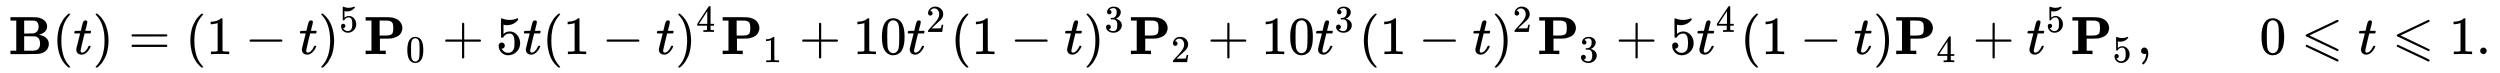 <svg xmlns:xlink="http://www.w3.org/1999/xlink" width="108.053ex" height="3.176ex" style="vertical-align: -1.005ex;" viewBox="0 -934.9 46522.9 1367.4" role="img" focusable="false" xmlns="http://www.w3.org/2000/svg" aria-labelledby="MathJax-SVG-1-Title">
<title id="MathJax-SVG-1-Title">{\displaystyle {\begin{aligned}\mathbf {B} (t)&amp;=(1-t)^{5}\mathbf {P} _{0}+5t(1-t)^{4}\mathbf {P} _{1}+10t^{2}(1-t)^{3}\mathbf {P} _{2}+10t^{3}(1-t)^{2}\mathbf {P} _{3}+5t^{4}(1-t)\mathbf {P} _{4}+t^{5}\mathbf {P} _{5},&amp;&amp;0\leqslant t\leqslant 1.\end{aligned}}}</title>
<defs aria-hidden="true">
<path stroke-width="1" id="E2-MJMAINB-42" d="M720 510Q720 476 704 448T665 404T619 377T580 362L564 359L583 356Q602 353 632 342T690 312Q712 292 725 276Q752 235 752 189V183Q752 160 741 125Q698 18 547 2Q543 1 288 0H39V62H147V624H39V686H264H409Q502 686 542 681T624 655Q720 607 720 510ZM563 513Q563 553 548 578T518 611T486 622Q479 624 385 624H293V382H375Q458 383 467 385Q563 405 563 513ZM590 192Q590 307 505 329Q504 330 503 330L398 331H293V62H391H400H444Q496 62 528 75T580 131Q590 155 590 192Z"></path>
<path stroke-width="1" id="E2-MJMAIN-28" d="M94 250Q94 319 104 381T127 488T164 576T202 643T244 695T277 729T302 750H315H319Q333 750 333 741Q333 738 316 720T275 667T226 581T184 443T167 250T184 58T225 -81T274 -167T316 -220T333 -241Q333 -250 318 -250H315H302L274 -226Q180 -141 137 -14T94 250Z"></path>
<path stroke-width="1" id="E2-MJMATHI-74" d="M26 385Q19 392 19 395Q19 399 22 411T27 425Q29 430 36 430T87 431H140L159 511Q162 522 166 540T173 566T179 586T187 603T197 615T211 624T229 626Q247 625 254 615T261 596Q261 589 252 549T232 470L222 433Q222 431 272 431H323Q330 424 330 420Q330 398 317 385H210L174 240Q135 80 135 68Q135 26 162 26Q197 26 230 60T283 144Q285 150 288 151T303 153H307Q322 153 322 145Q322 142 319 133Q314 117 301 95T267 48T216 6T155 -11Q125 -11 98 4T59 56Q57 64 57 83V101L92 241Q127 382 128 383Q128 385 77 385H26Z"></path>
<path stroke-width="1" id="E2-MJMAIN-29" d="M60 749L64 750Q69 750 74 750H86L114 726Q208 641 251 514T294 250Q294 182 284 119T261 12T224 -76T186 -143T145 -194T113 -227T90 -246Q87 -249 86 -250H74Q66 -250 63 -250T58 -247T55 -238Q56 -237 66 -225Q221 -64 221 250T66 725Q56 737 55 738Q55 746 60 749Z"></path>
<path stroke-width="1" id="E2-MJMAIN-3D" d="M56 347Q56 360 70 367H707Q722 359 722 347Q722 336 708 328L390 327H72Q56 332 56 347ZM56 153Q56 168 72 173H708Q722 163 722 153Q722 140 707 133H70Q56 140 56 153Z"></path>
<path stroke-width="1" id="E2-MJMAIN-31" d="M213 578L200 573Q186 568 160 563T102 556H83V602H102Q149 604 189 617T245 641T273 663Q275 666 285 666Q294 666 302 660V361L303 61Q310 54 315 52T339 48T401 46H427V0H416Q395 3 257 3Q121 3 100 0H88V46H114Q136 46 152 46T177 47T193 50T201 52T207 57T213 61V578Z"></path>
<path stroke-width="1" id="E2-MJMAIN-2212" d="M84 237T84 250T98 270H679Q694 262 694 250T679 230H98Q84 237 84 250Z"></path>
<path stroke-width="1" id="E2-MJMAIN-35" d="M164 157Q164 133 148 117T109 101H102Q148 22 224 22Q294 22 326 82Q345 115 345 210Q345 313 318 349Q292 382 260 382H254Q176 382 136 314Q132 307 129 306T114 304Q97 304 95 310Q93 314 93 485V614Q93 664 98 664Q100 666 102 666Q103 666 123 658T178 642T253 634Q324 634 389 662Q397 666 402 666Q410 666 410 648V635Q328 538 205 538Q174 538 149 544L139 546V374Q158 388 169 396T205 412T256 420Q337 420 393 355T449 201Q449 109 385 44T229 -22Q148 -22 99 32T50 154Q50 178 61 192T84 210T107 214Q132 214 148 197T164 157Z"></path>
<path stroke-width="1" id="E2-MJMAINB-50" d="M400 0Q376 3 226 3Q75 3 51 0H39V62H147V624H39V686H253Q435 686 470 685T536 678Q585 668 621 648T675 605T705 557T718 514T721 483T718 451T704 409T673 362T616 322T530 293Q500 288 399 287H304V62H412V0H400ZM553 475Q553 554 537 582T459 622Q451 623 373 624H298V343H372Q457 344 480 350Q527 362 540 390T553 475Z"></path>
<path stroke-width="1" id="E2-MJMAIN-30" d="M96 585Q152 666 249 666Q297 666 345 640T423 548Q460 465 460 320Q460 165 417 83Q397 41 362 16T301 -15T250 -22Q224 -22 198 -16T137 16T82 83Q39 165 39 320Q39 494 96 585ZM321 597Q291 629 250 629Q208 629 178 597Q153 571 145 525T137 333Q137 175 145 125T181 46Q209 16 250 16Q290 16 318 46Q347 76 354 130T362 333Q362 478 354 524T321 597Z"></path>
<path stroke-width="1" id="E2-MJMAIN-2B" d="M56 237T56 250T70 270H369V420L370 570Q380 583 389 583Q402 583 409 568V270H707Q722 262 722 250T707 230H409V-68Q401 -82 391 -82H389H387Q375 -82 369 -68V230H70Q56 237 56 250Z"></path>
<path stroke-width="1" id="E2-MJMAIN-34" d="M462 0Q444 3 333 3Q217 3 199 0H190V46H221Q241 46 248 46T265 48T279 53T286 61Q287 63 287 115V165H28V211L179 442Q332 674 334 675Q336 677 355 677H373L379 671V211H471V165H379V114Q379 73 379 66T385 54Q393 47 442 46H471V0H462ZM293 211V545L74 212L183 211H293Z"></path>
<path stroke-width="1" id="E2-MJMAIN-32" d="M109 429Q82 429 66 447T50 491Q50 562 103 614T235 666Q326 666 387 610T449 465Q449 422 429 383T381 315T301 241Q265 210 201 149L142 93L218 92Q375 92 385 97Q392 99 409 186V189H449V186Q448 183 436 95T421 3V0H50V19V31Q50 38 56 46T86 81Q115 113 136 137Q145 147 170 174T204 211T233 244T261 278T284 308T305 340T320 369T333 401T340 431T343 464Q343 527 309 573T212 619Q179 619 154 602T119 569T109 550Q109 549 114 549Q132 549 151 535T170 489Q170 464 154 447T109 429Z"></path>
<path stroke-width="1" id="E2-MJMAIN-33" d="M127 463Q100 463 85 480T69 524Q69 579 117 622T233 665Q268 665 277 664Q351 652 390 611T430 522Q430 470 396 421T302 350L299 348Q299 347 308 345T337 336T375 315Q457 262 457 175Q457 96 395 37T238 -22Q158 -22 100 21T42 130Q42 158 60 175T105 193Q133 193 151 175T169 130Q169 119 166 110T159 94T148 82T136 74T126 70T118 67L114 66Q165 21 238 21Q293 21 321 74Q338 107 338 175V195Q338 290 274 322Q259 328 213 329L171 330L168 332Q166 335 166 348Q166 366 174 366Q202 366 232 371Q266 376 294 413T322 525V533Q322 590 287 612Q265 626 240 626Q208 626 181 615T143 592T132 580H135Q138 579 143 578T153 573T165 566T175 555T183 540T186 520Q186 498 172 481T127 463Z"></path>
<path stroke-width="1" id="E2-MJMAIN-2C" d="M78 35T78 60T94 103T137 121Q165 121 187 96T210 8Q210 -27 201 -60T180 -117T154 -158T130 -185T117 -194Q113 -194 104 -185T95 -172Q95 -168 106 -156T131 -126T157 -76T173 -3V9L172 8Q170 7 167 6T161 3T152 1T140 0Q113 0 96 17Z"></path>
<path stroke-width="1" id="E2-MJAMS-2A7D" d="M674 636Q682 636 688 630T694 615T687 601Q686 600 417 472L151 346L399 228Q687 92 691 87Q694 81 694 76Q694 58 676 56H670L382 192Q92 329 90 331Q83 336 83 348Q84 359 96 365Q104 369 382 500T665 634Q669 636 674 636ZM94 170Q102 172 104 172Q110 171 254 103T535 -30T678 -98Q694 -106 694 -118Q694 -136 676 -138H670L382 -2Q92 135 90 137Q83 142 83 154Q84 164 94 170Z"></path>
<path stroke-width="1" id="E2-MJMAIN-2E" d="M78 60Q78 84 95 102T138 120Q162 120 180 104T199 61Q199 36 182 18T139 0T96 17T78 60Z"></path>
</defs>
<g stroke="currentColor" fill="currentColor" stroke-width="0" transform="matrix(1 0 0 -1 0 0)" aria-hidden="true">
<g transform="translate(167,0)">
<g transform="translate(-11,0)">
<g transform="translate(0,-71)">
 <use xlink:href="#E2-MJMAINB-42" x="0" y="0"></use>
 <use xlink:href="#E2-MJMAIN-28" x="818" y="0"></use>
 <use xlink:href="#E2-MJMATHI-74" x="1208" y="0"></use>
 <use xlink:href="#E2-MJMAIN-29" x="1569" y="0"></use>
</g>
</g>
<g transform="translate(1948,0)">
<g transform="translate(0,-71)">
 <use xlink:href="#E2-MJMAIN-3D" x="277" y="0"></use>
 <use xlink:href="#E2-MJMAIN-28" x="1334" y="0"></use>
 <use xlink:href="#E2-MJMAIN-31" x="1723" y="0"></use>
 <use xlink:href="#E2-MJMAIN-2212" x="2446" y="0"></use>
 <use xlink:href="#E2-MJMATHI-74" x="3447" y="0"></use>
<g transform="translate(3808,0)">
 <use xlink:href="#E2-MJMAIN-29" x="0" y="0"></use>
 <use transform="scale(0.707)" xlink:href="#E2-MJMAIN-35" x="550" y="583"></use>
</g>
<g transform="translate(4651,0)">
 <use xlink:href="#E2-MJMAINB-50" x="0" y="0"></use>
 <use transform="scale(0.707)" xlink:href="#E2-MJMAIN-30" x="1112" y="-213"></use>
</g>
 <use xlink:href="#E2-MJMAIN-2B" x="6114" y="0"></use>
 <use xlink:href="#E2-MJMAIN-35" x="7115" y="0"></use>
 <use xlink:href="#E2-MJMATHI-74" x="7615" y="0"></use>
 <use xlink:href="#E2-MJMAIN-28" x="7977" y="0"></use>
 <use xlink:href="#E2-MJMAIN-31" x="8366" y="0"></use>
 <use xlink:href="#E2-MJMAIN-2212" x="9089" y="0"></use>
 <use xlink:href="#E2-MJMATHI-74" x="10090" y="0"></use>
<g transform="translate(10451,0)">
 <use xlink:href="#E2-MJMAIN-29" x="0" y="0"></use>
 <use transform="scale(0.707)" xlink:href="#E2-MJMAIN-34" x="550" y="583"></use>
</g>
<g transform="translate(11295,0)">
 <use xlink:href="#E2-MJMAINB-50" x="0" y="0"></use>
 <use transform="scale(0.707)" xlink:href="#E2-MJMAIN-31" x="1112" y="-213"></use>
</g>
 <use xlink:href="#E2-MJMAIN-2B" x="12757" y="0"></use>
<g transform="translate(13758,0)">
 <use xlink:href="#E2-MJMAIN-31"></use>
 <use xlink:href="#E2-MJMAIN-30" x="500" y="0"></use>
</g>
<g transform="translate(14759,0)">
 <use xlink:href="#E2-MJMATHI-74" x="0" y="0"></use>
 <use transform="scale(0.707)" xlink:href="#E2-MJMAIN-32" x="511" y="583"></use>
</g>
 <use xlink:href="#E2-MJMAIN-28" x="15574" y="0"></use>
 <use xlink:href="#E2-MJMAIN-31" x="15964" y="0"></use>
 <use xlink:href="#E2-MJMAIN-2212" x="16687" y="0"></use>
 <use xlink:href="#E2-MJMATHI-74" x="17687" y="0"></use>
<g transform="translate(18049,0)">
 <use xlink:href="#E2-MJMAIN-29" x="0" y="0"></use>
 <use transform="scale(0.707)" xlink:href="#E2-MJMAIN-33" x="550" y="583"></use>
</g>
<g transform="translate(18892,0)">
 <use xlink:href="#E2-MJMAINB-50" x="0" y="0"></use>
 <use transform="scale(0.707)" xlink:href="#E2-MJMAIN-32" x="1112" y="-213"></use>
</g>
 <use xlink:href="#E2-MJMAIN-2B" x="20355" y="0"></use>
<g transform="translate(21356,0)">
 <use xlink:href="#E2-MJMAIN-31"></use>
 <use xlink:href="#E2-MJMAIN-30" x="500" y="0"></use>
</g>
<g transform="translate(22357,0)">
 <use xlink:href="#E2-MJMATHI-74" x="0" y="0"></use>
 <use transform="scale(0.707)" xlink:href="#E2-MJMAIN-33" x="511" y="583"></use>
</g>
 <use xlink:href="#E2-MJMAIN-28" x="23172" y="0"></use>
 <use xlink:href="#E2-MJMAIN-31" x="23561" y="0"></use>
 <use xlink:href="#E2-MJMAIN-2212" x="24284" y="0"></use>
 <use xlink:href="#E2-MJMATHI-74" x="25285" y="0"></use>
<g transform="translate(25646,0)">
 <use xlink:href="#E2-MJMAIN-29" x="0" y="0"></use>
 <use transform="scale(0.707)" xlink:href="#E2-MJMAIN-32" x="550" y="583"></use>
</g>
<g transform="translate(26490,0)">
 <use xlink:href="#E2-MJMAINB-50" x="0" y="0"></use>
 <use transform="scale(0.707)" xlink:href="#E2-MJMAIN-33" x="1112" y="-213"></use>
</g>
 <use xlink:href="#E2-MJMAIN-2B" x="27952" y="0"></use>
 <use xlink:href="#E2-MJMAIN-35" x="28953" y="0"></use>
<g transform="translate(29454,0)">
 <use xlink:href="#E2-MJMATHI-74" x="0" y="0"></use>
 <use transform="scale(0.707)" xlink:href="#E2-MJMAIN-34" x="511" y="583"></use>
</g>
 <use xlink:href="#E2-MJMAIN-28" x="30269" y="0"></use>
 <use xlink:href="#E2-MJMAIN-31" x="30659" y="0"></use>
 <use xlink:href="#E2-MJMAIN-2212" x="31381" y="0"></use>
 <use xlink:href="#E2-MJMATHI-74" x="32382" y="0"></use>
 <use xlink:href="#E2-MJMAIN-29" x="32744" y="0"></use>
<g transform="translate(33133,0)">
 <use xlink:href="#E2-MJMAINB-50" x="0" y="0"></use>
 <use transform="scale(0.707)" xlink:href="#E2-MJMAIN-34" x="1112" y="-213"></use>
</g>
 <use xlink:href="#E2-MJMAIN-2B" x="34596" y="0"></use>
<g transform="translate(35596,0)">
 <use xlink:href="#E2-MJMATHI-74" x="0" y="0"></use>
 <use transform="scale(0.707)" xlink:href="#E2-MJMAIN-35" x="511" y="583"></use>
</g>
<g transform="translate(36412,0)">
 <use xlink:href="#E2-MJMAINB-50" x="0" y="0"></use>
 <use transform="scale(0.707)" xlink:href="#E2-MJMAIN-35" x="1112" y="-213"></use>
</g>
 <use xlink:href="#E2-MJMAIN-2C" x="37652" y="0"></use>
</g>
</g>
<g transform="translate(41879,0)">
<g transform="translate(0,-71)">
 <use xlink:href="#E2-MJMAIN-30" x="0" y="0"></use>
 <use xlink:href="#E2-MJAMS-2A7D" x="778" y="0"></use>
 <use xlink:href="#E2-MJMATHI-74" x="1834" y="0"></use>
 <use xlink:href="#E2-MJAMS-2A7D" x="2473" y="0"></use>
<g transform="translate(3530,0)">
 <use xlink:href="#E2-MJMAIN-31"></use>
 <use xlink:href="#E2-MJMAIN-2E" x="500" y="0"></use>
</g>
</g>
</g>
</g>
</g>
</svg>